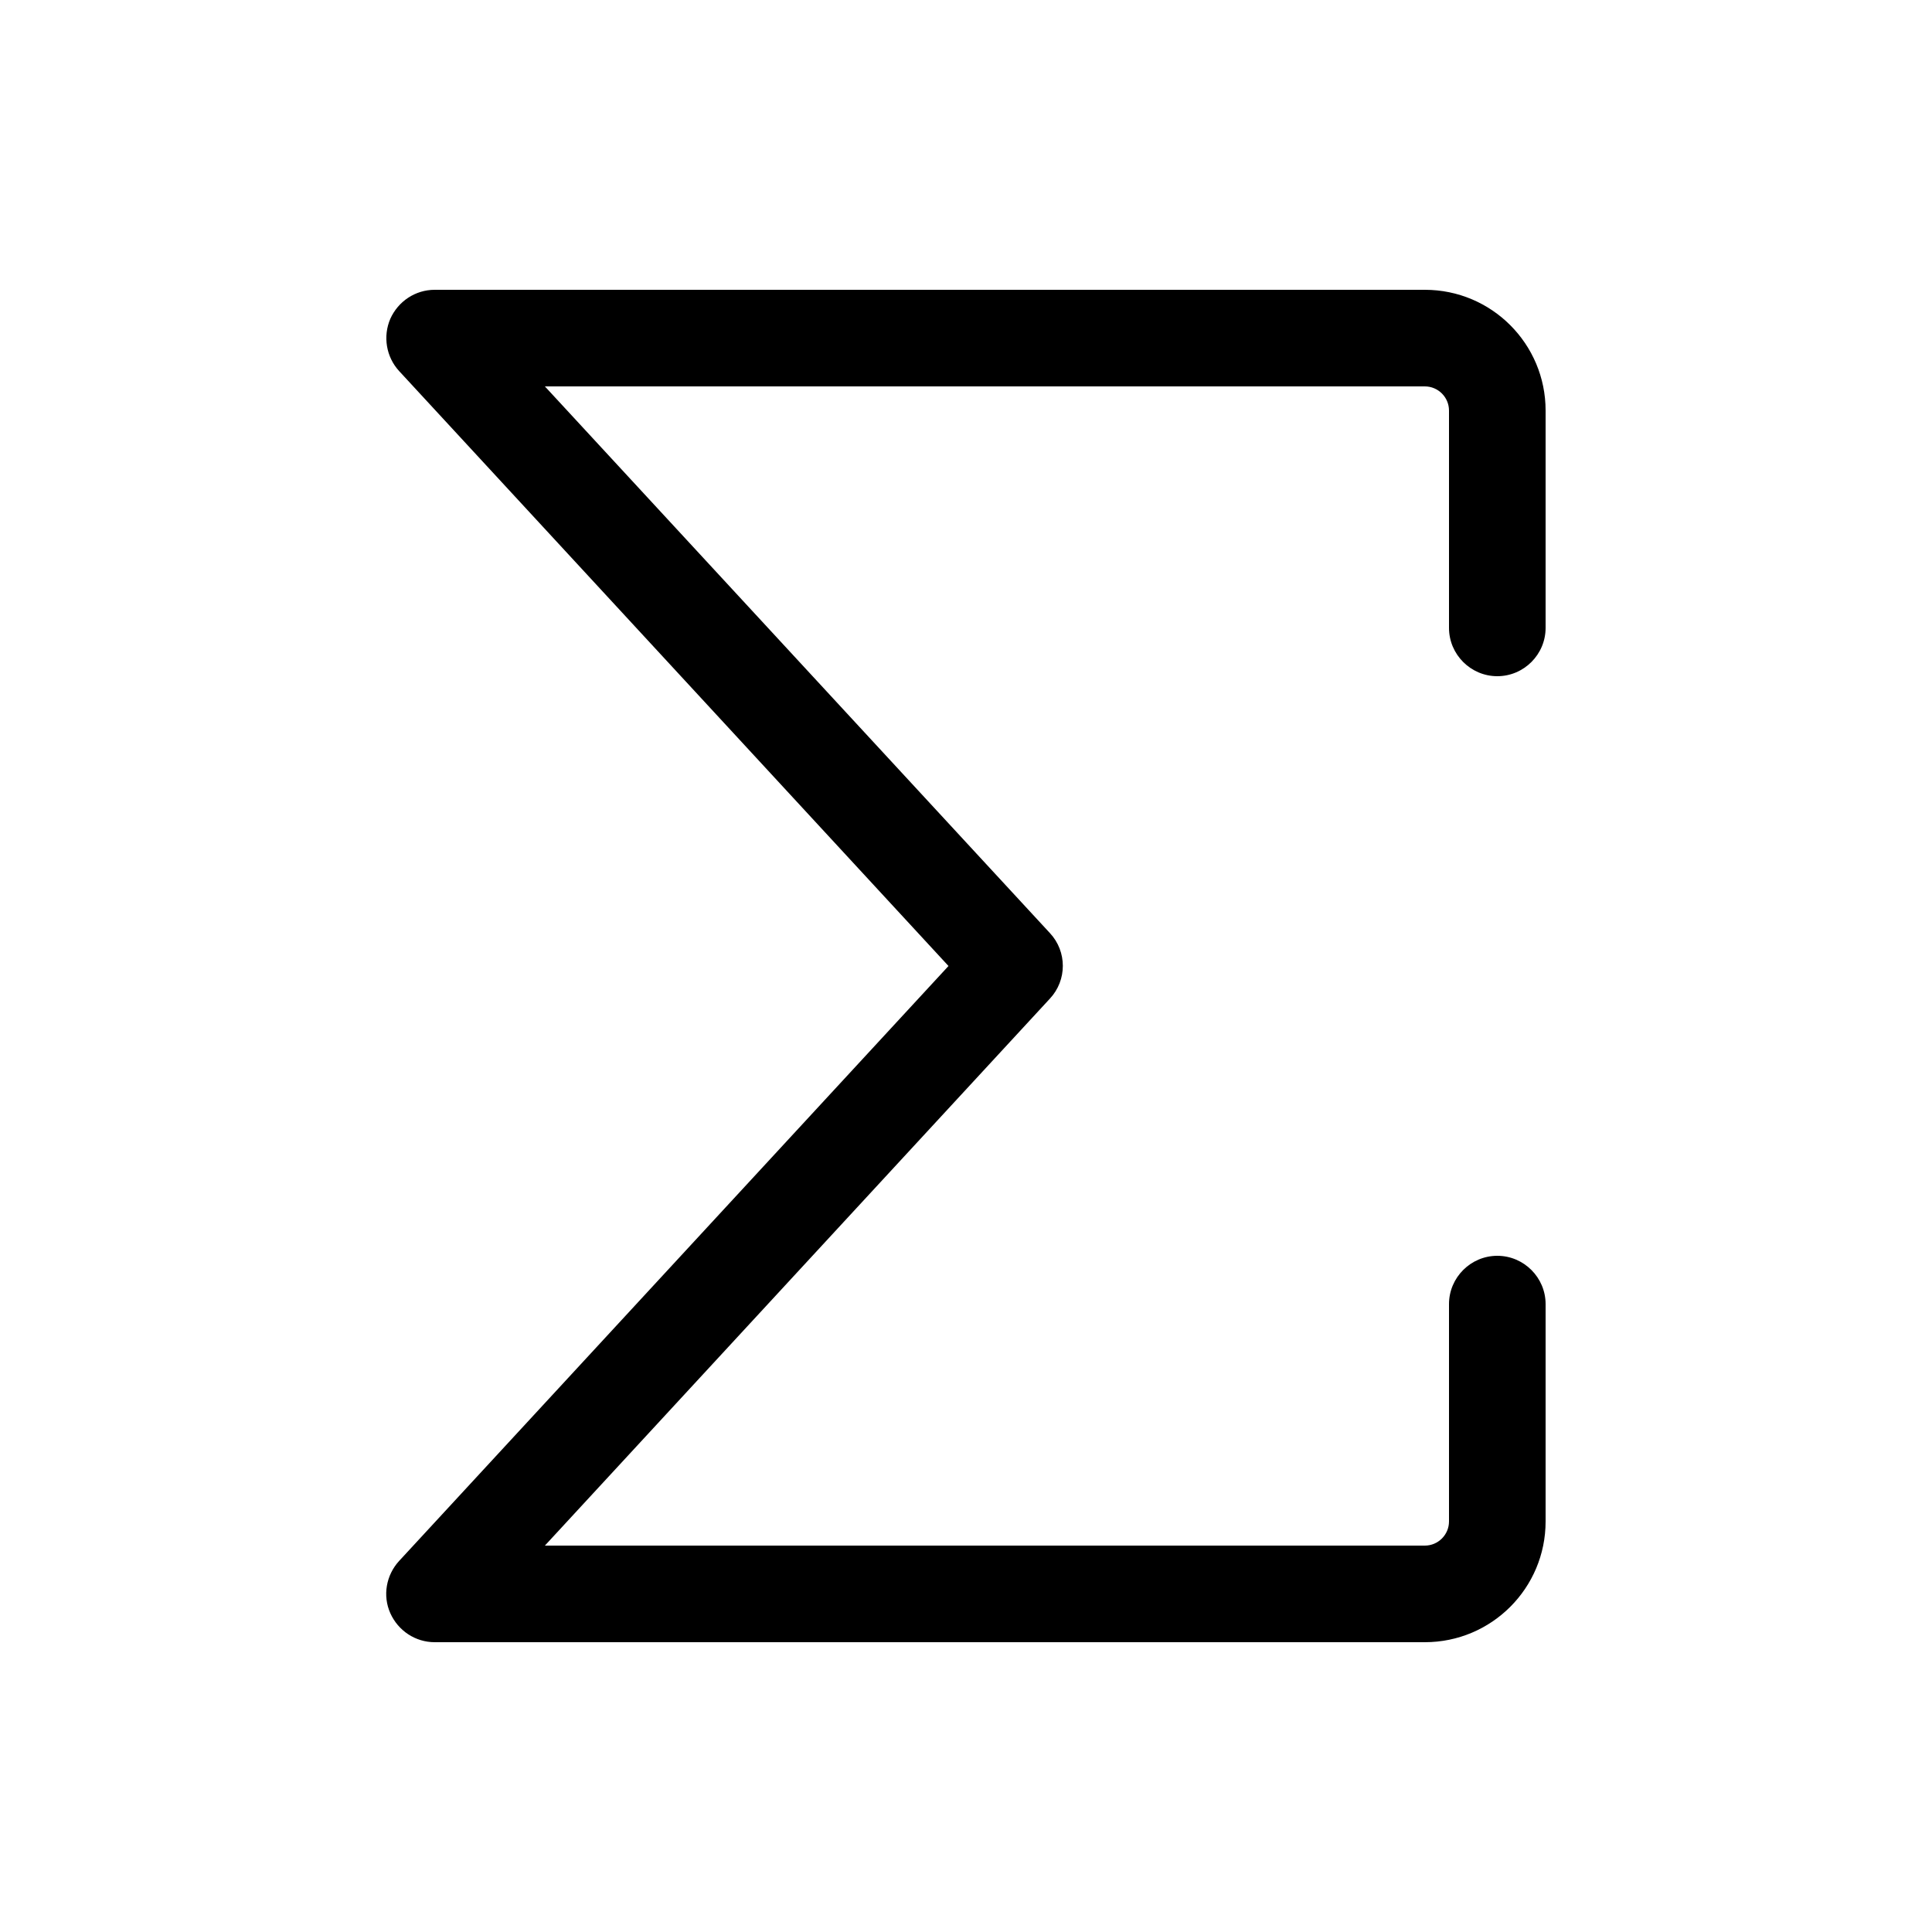 <svg xmlns="http://www.w3.org/2000/svg" viewBox="0 0 640 640"><!--! Font Awesome Pro 7.1.0 by @fontawesome - https://fontawesome.com License - https://fontawesome.com/license (Commercial License) Copyright 2025 Fonticons, Inc. --><path opacity=".4" fill="currentColor" d=""/><path fill="currentColor" d="M129.3 105.6C131.9 99.8 137.6 96 144 96L472 96C494.1 96 512 113.9 512 136L512 208C512 216.8 504.8 224 496 224C487.2 224 480 216.8 480 208L480 136C480 131.6 476.4 128 472 128L180.5 128L347.8 309.1C353.5 315.2 353.5 324.7 347.8 330.8L180.5 512L472 512C476.4 512 480 508.4 480 504L480 432C480 423.2 487.2 416 496 416C504.8 416 512 423.2 512 432L512 504C512 526.1 494.1 544 472 544L144 544C137.6 544 131.9 540.2 129.3 534.4C126.7 528.6 127.9 521.8 132.2 517.1L314.2 320L132.2 122.9C127.9 118.2 126.8 111.4 129.3 105.6z"/></svg>